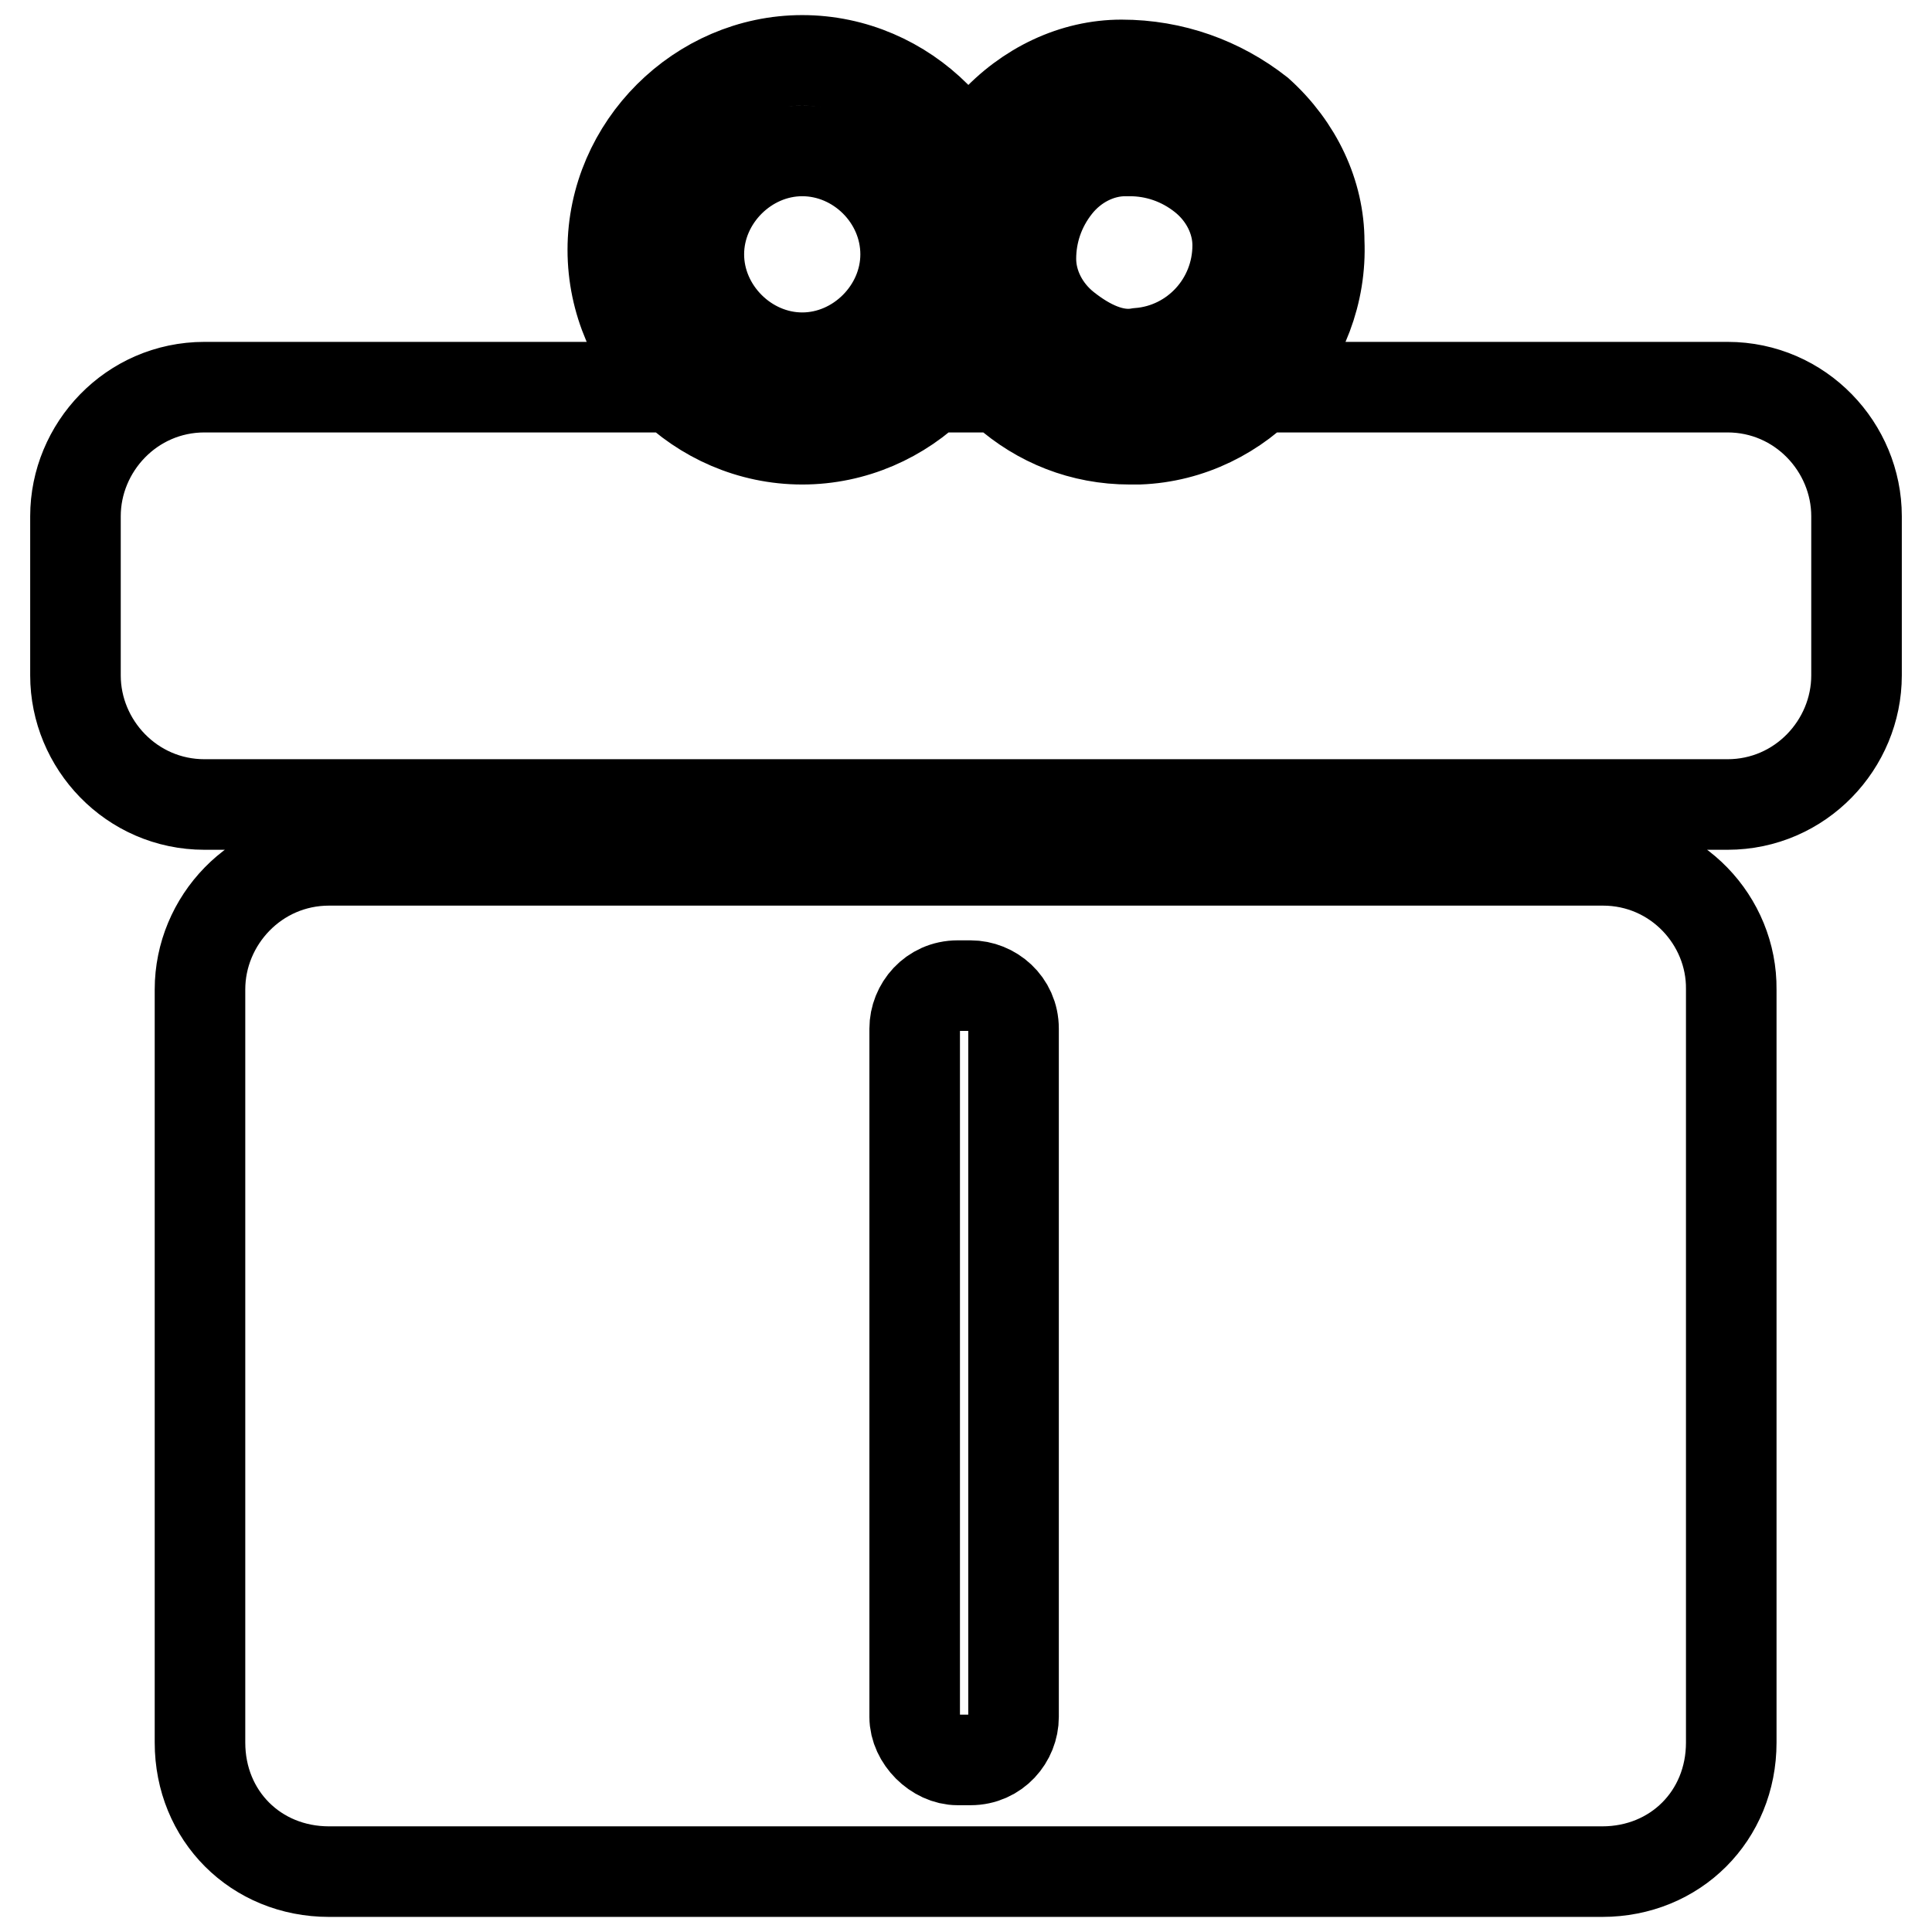 <?xml version="1.0" encoding="utf-8"?>
<!-- Svg Vector Icons : http://www.onlinewebfonts.com/icon -->
<!DOCTYPE svg PUBLIC "-//W3C//DTD SVG 1.1//EN" "http://www.w3.org/Graphics/SVG/1.1/DTD/svg11.dtd">
<svg version="1.1" xmlns="http://www.w3.org/2000/svg" xmlns:xlink="http://www.w3.org/1999/xlink" x="0px" y="0px" viewBox="0 0 256 256" enable-background="new 0 0 256 256" xml:space="preserve">
<g> <path stroke-width="12" fill-opacity="0" stroke="#000000"  d="M106.3,58.2c-13.7,0-25.1-11.4-25.1-25.1S92.7,8,106.3,8c13.7,0,25.1,11.4,25.1,25.1S120,58.2,106.3,58.2z  M106.3,20c-7.4,0-13.7,6.3-13.7,13.7c0,7.4,6.3,13.7,13.7,13.7c7.4,0,13.7-6.3,13.7-13.7C120,26.2,113.7,20,106.3,20z M149.7,58.2 c-6.3,0-12-2.3-16.5-6.3c-5.1-4.6-8-10.8-8-17.1c-0.6-6.8,2.3-13.1,6.3-18.2c4.6-5.1,10.8-8,17.1-8c6.8,0,13.1,2.3,18.2,6.3 c5.1,4.6,8,10.8,8,17.1c0.6,13.7-10.3,25.7-23.9,26.2H149.7L149.7,58.2z M149.7,20h-0.6c-3.4,0-6.8,1.7-9.1,4.6 c-2.3,2.9-3.4,6.3-3.4,9.7s1.7,6.8,4.6,9.1c2.9,2.3,6.3,4,9.7,3.4c7.4-0.6,13.1-6.8,13.1-14.3c0-3.4-1.7-6.8-4.6-9.1 C156.5,21.1,153.1,20,149.7,20L149.7,20z M246,89.5c0,9.1-7.4,17.1-17.1,17.1H27.1c-9.7,0-17.1-8-17.1-17.1V68.4 c0-9.1,7.4-17.1,17.1-17.1h201.8c9.7,0,17.1,8,17.1,17.1V89.5z M212.4,114H43.6c-9.7,0-17.1,8-17.1,17.1v99.8 c0,9.7,7.4,17.1,17.1,17.1h168.7c9.7,0,17.1-7.4,17.1-17.1v-99.8C229.5,122,222.1,114,212.4,114L212.4,114z M134.3,227.5 c0,2.9-2.3,5.7-5.7,5.7h-1.7c-2.9,0-5.7-2.8-5.7-5.7v-91.2c0-2.9,2.3-5.7,5.7-5.7h1.7c2.9,0,5.7,2.3,5.7,5.7V227.5L134.3,227.5z"/></g>
</svg>